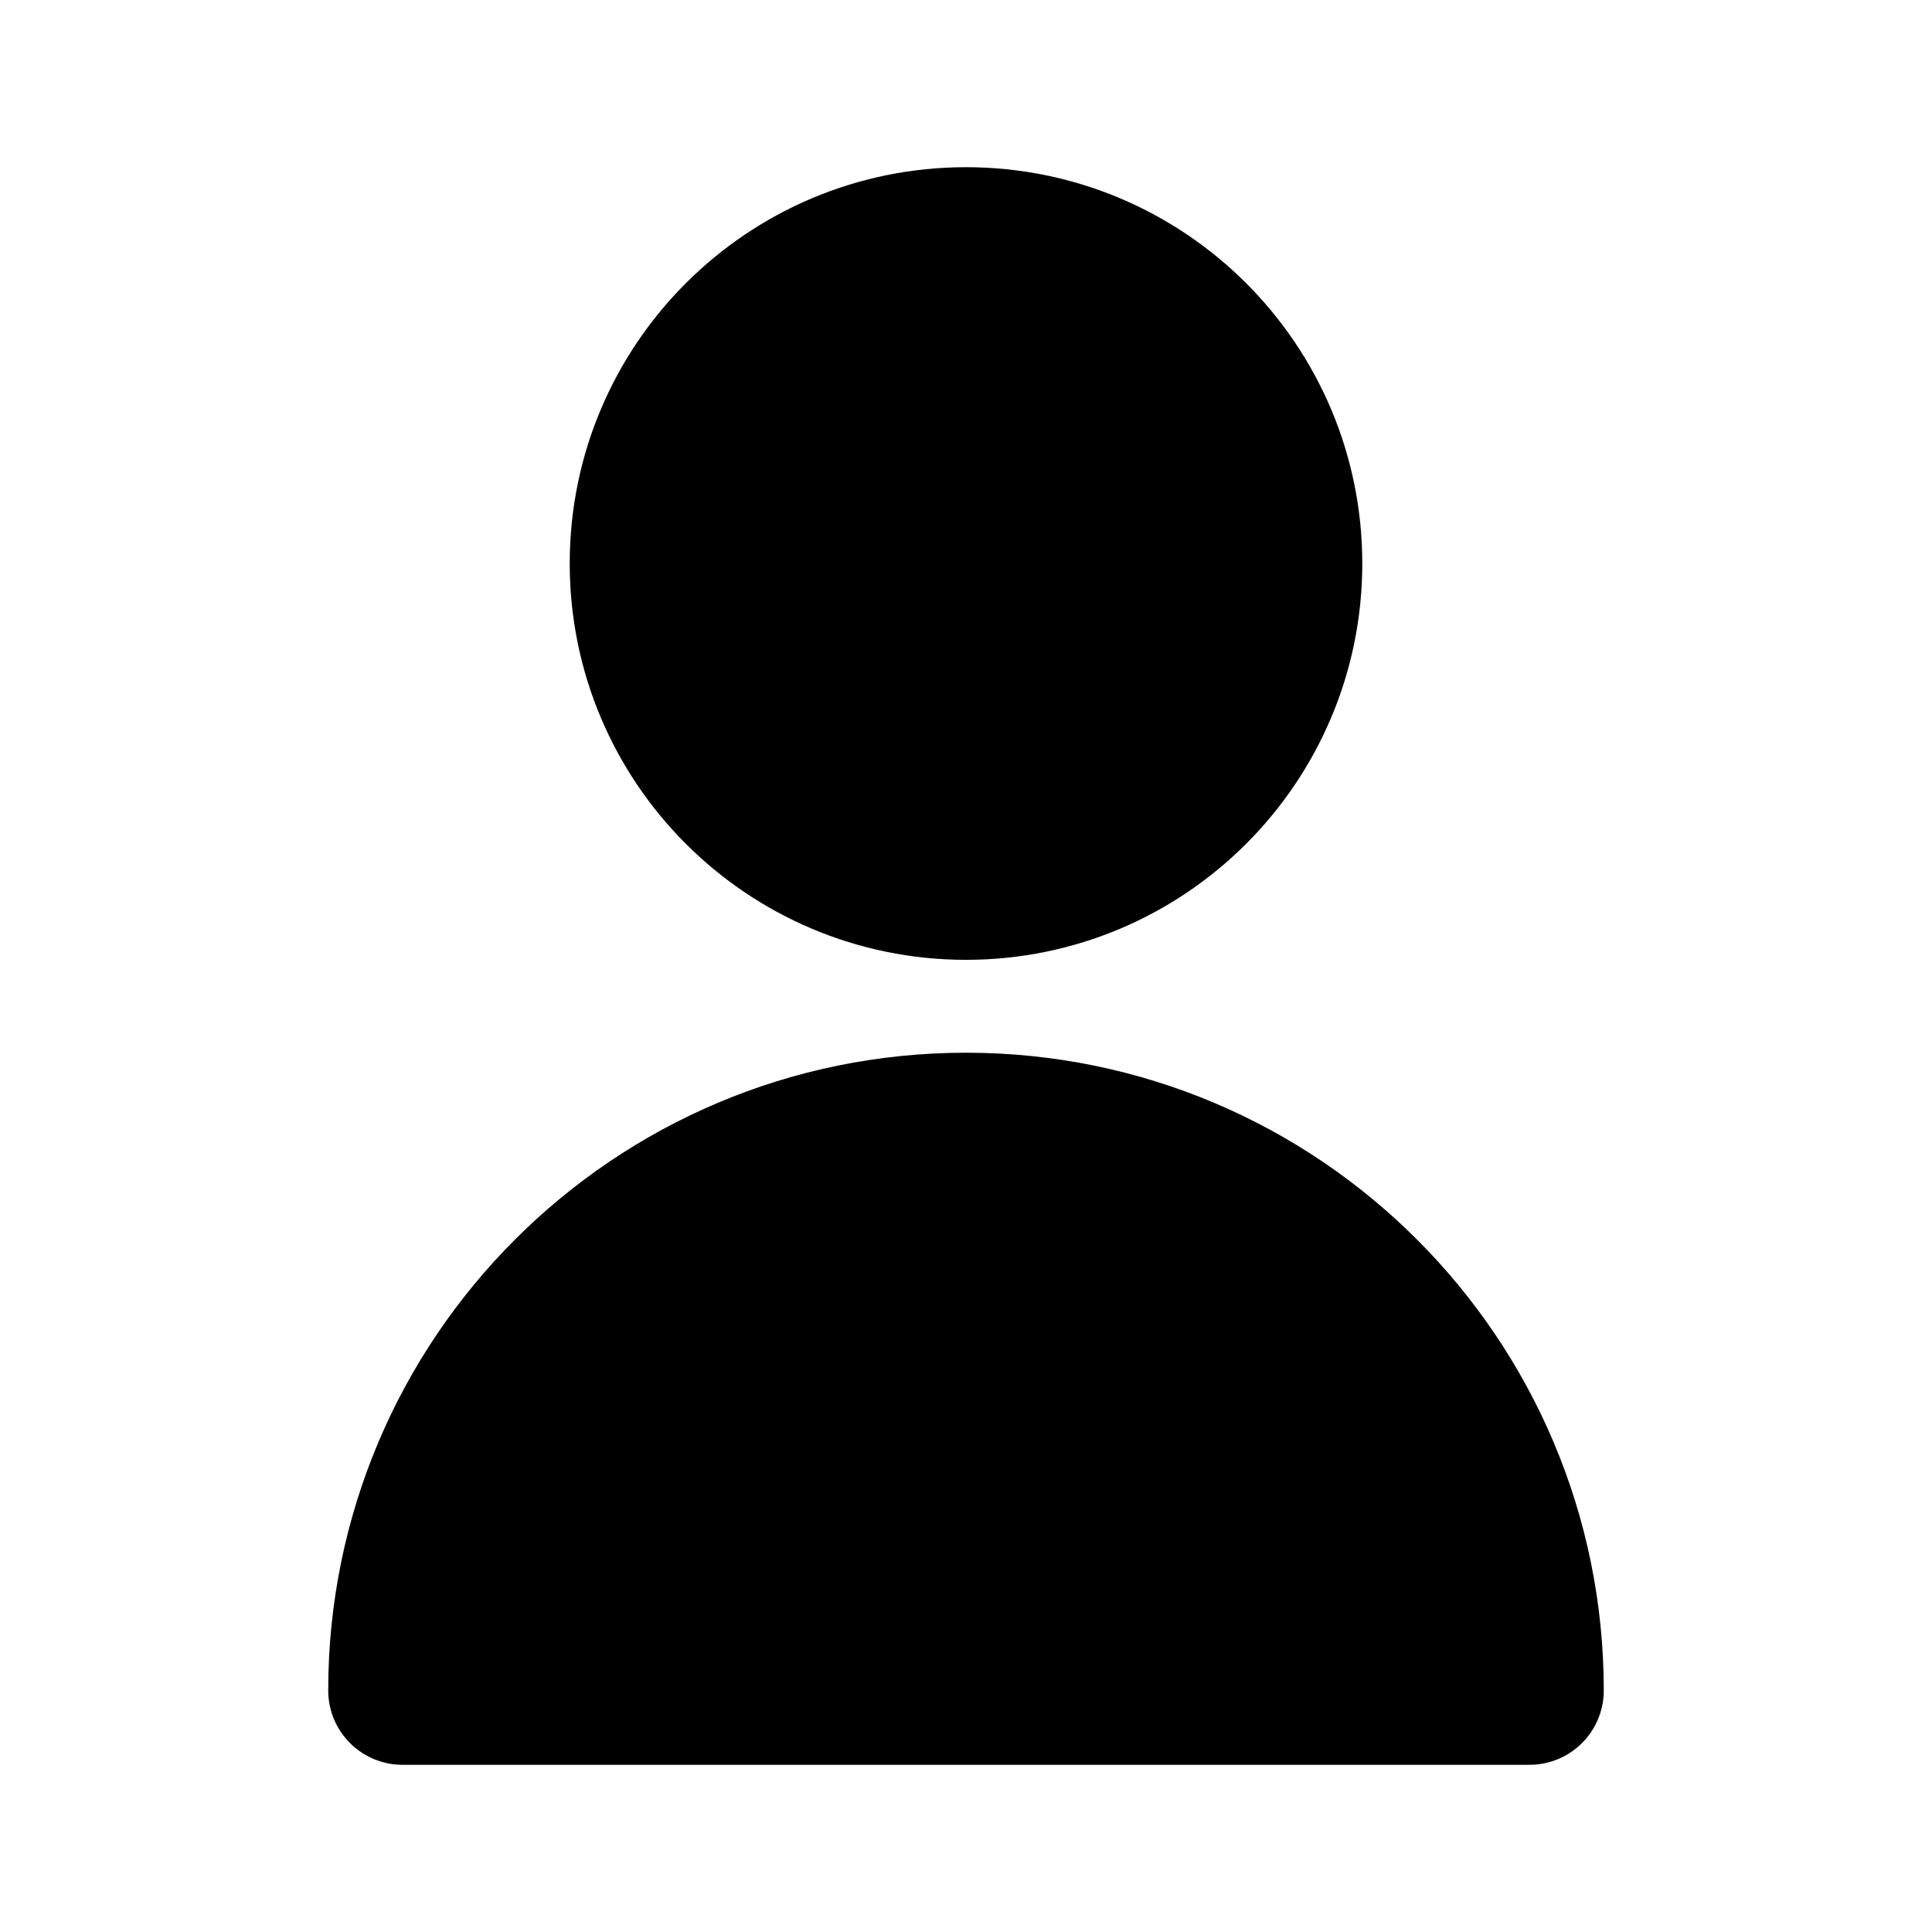 <svg width="26" height="26" viewBox="0 0 26 26" fill="none" xmlns="http://www.w3.org/2000/svg">
<g id="State = Hover">
<g id="Icon">
<path d="M17.333 7.583C17.333 9.977 15.393 11.917 13 11.917C10.607 11.917 8.667 9.977 8.667 7.583C8.667 5.19 10.607 3.25 13 3.25C15.393 3.25 17.333 5.19 17.333 7.583Z" fill="black"/>
<path d="M13 15.167C8.812 15.167 5.417 18.562 5.417 22.75H20.583C20.583 18.562 17.188 15.167 13 15.167Z" fill="black"/>
<path d="M17.333 7.583C17.333 9.977 15.393 11.917 13 11.917C10.607 11.917 8.667 9.977 8.667 7.583C8.667 5.19 10.607 3.25 13 3.25C15.393 3.25 17.333 5.19 17.333 7.583Z" stroke="black" stroke-width="2" stroke-linecap="round" stroke-linejoin="round"/>
<path d="M13 15.167C8.812 15.167 5.417 18.562 5.417 22.75H20.583C20.583 18.562 17.188 15.167 13 15.167Z" stroke="black" stroke-width="2" stroke-linecap="round" stroke-linejoin="round"/>
</g>
</g>
</svg>
